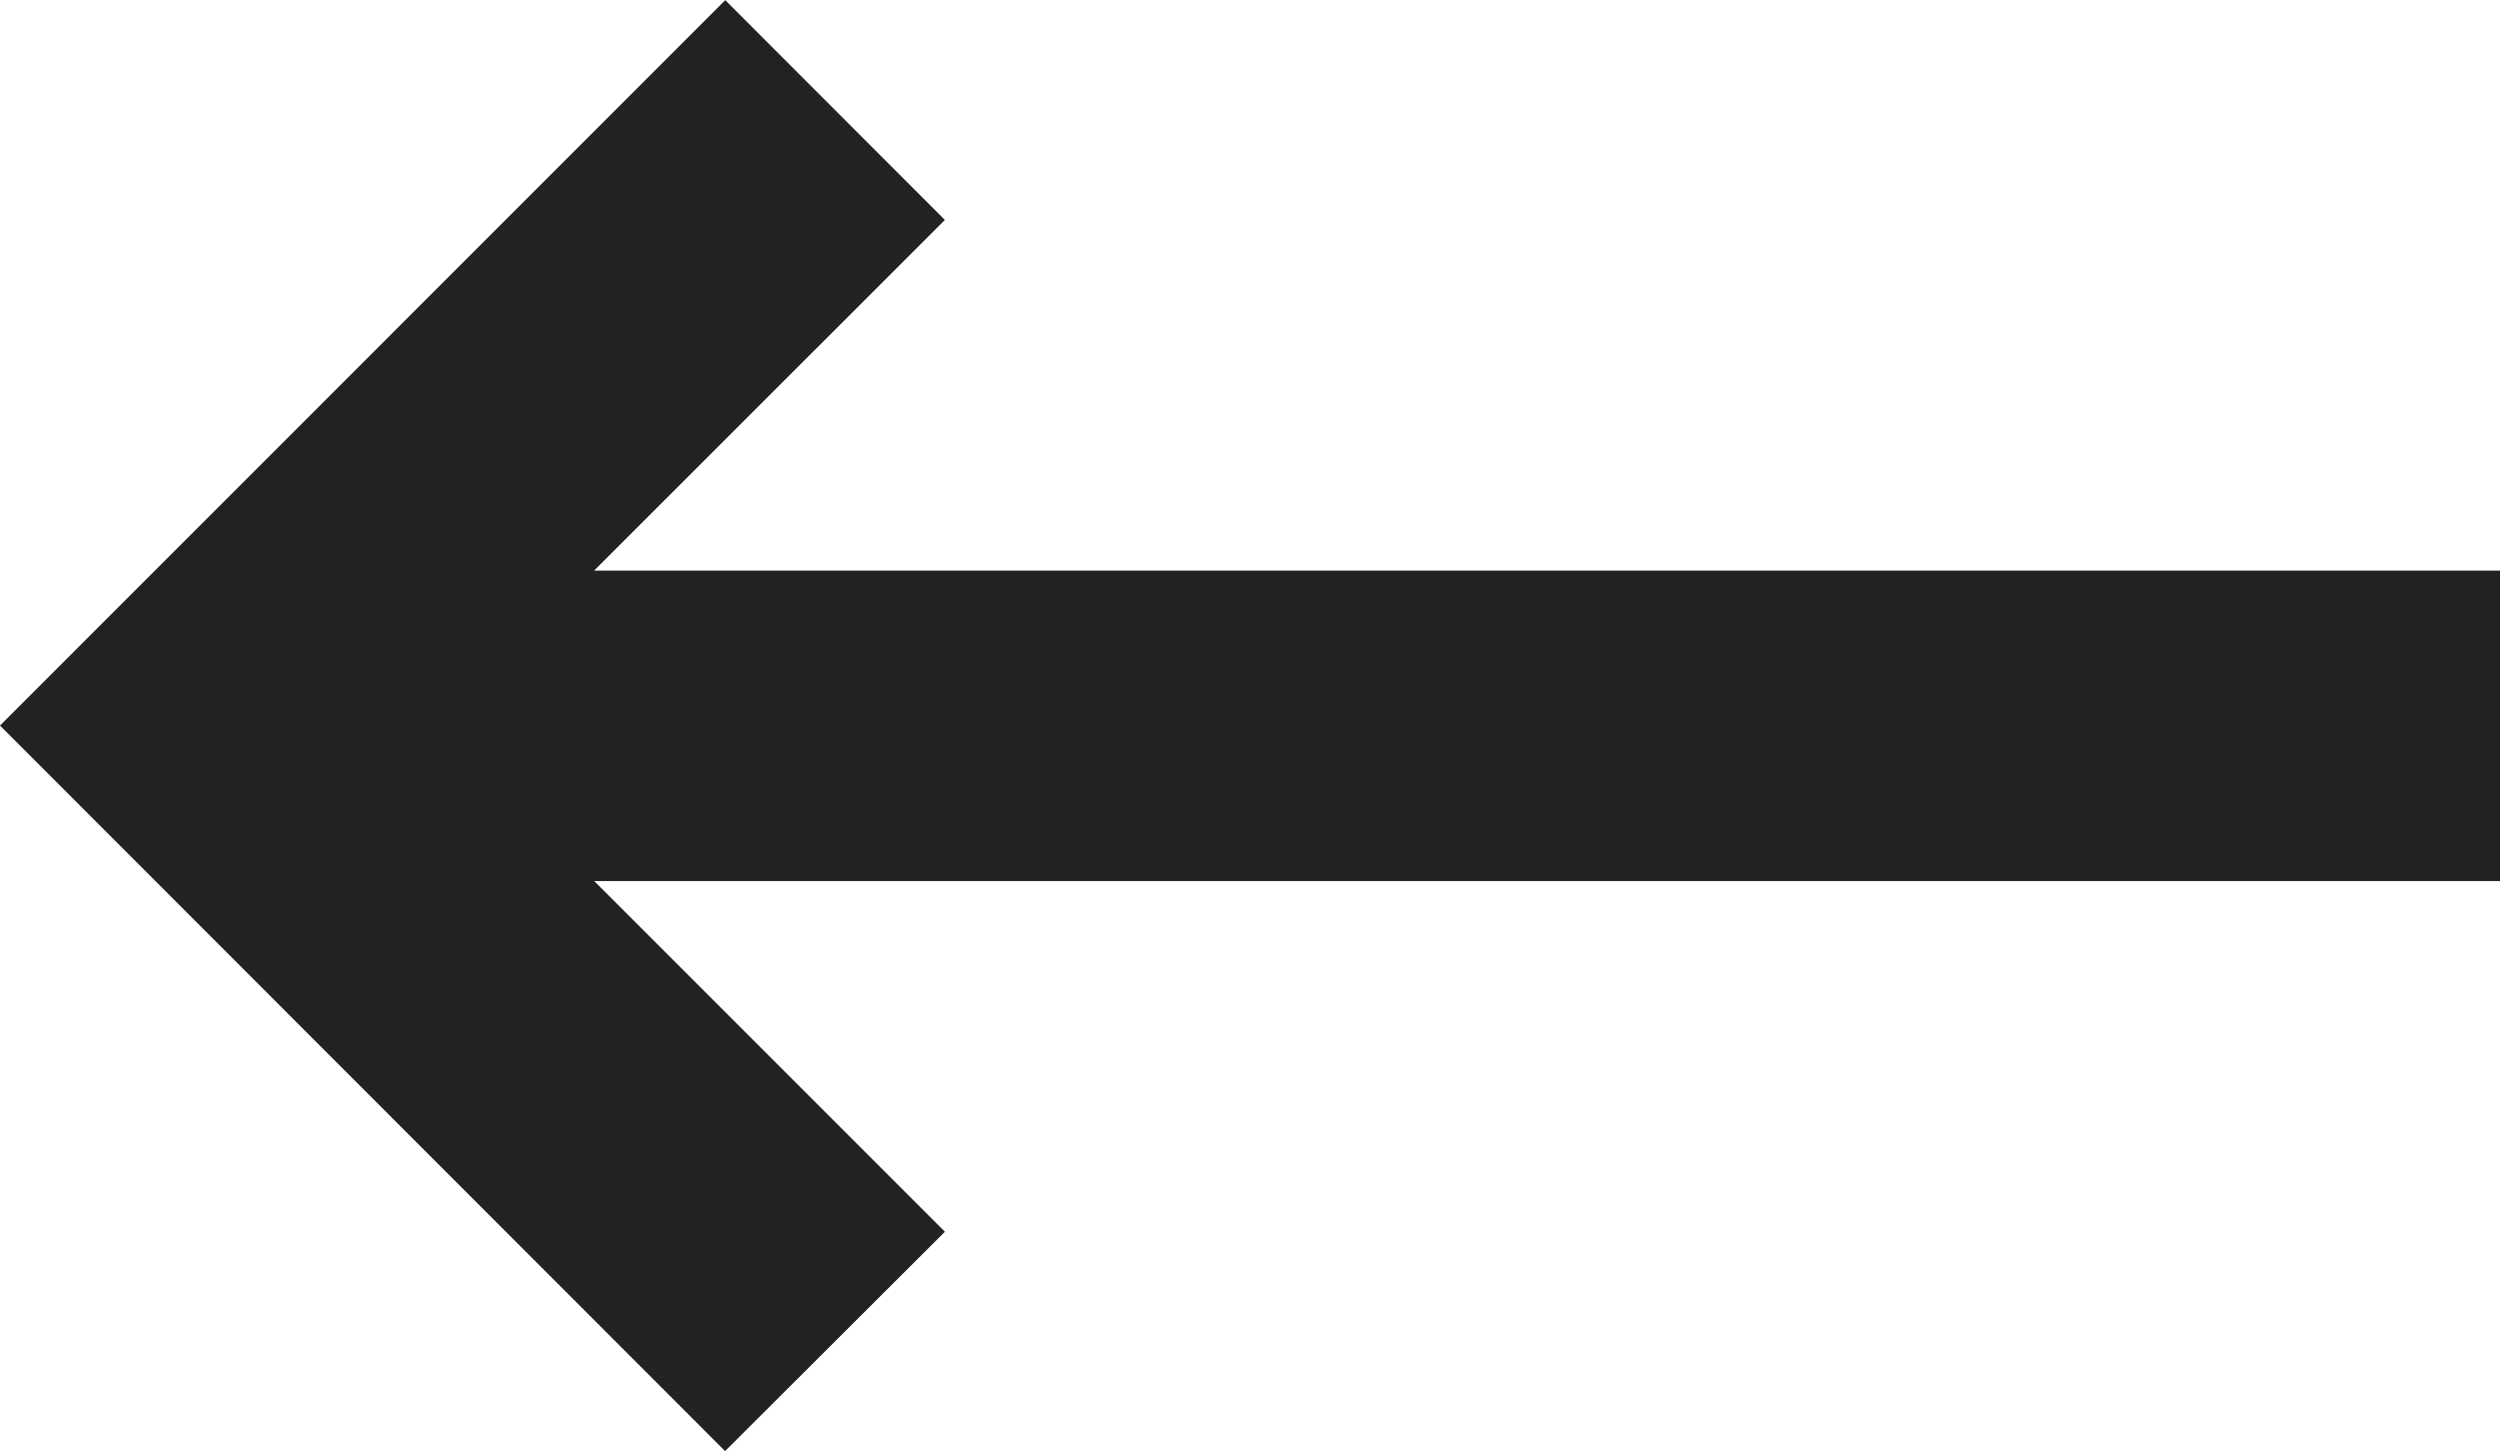 <svg xmlns="http://www.w3.org/2000/svg" width="16.105" height="9.348" viewBox="0 0 16.105 9.348"><path d="M-7740.913,8.934l-2.259-2.259h12.278v-2h-12.279l2.26-2.259L-7742.328,1-7747,5.673l4.671,4.674Z" transform="translate(7747 -0.999)" fill="#222"/></svg>